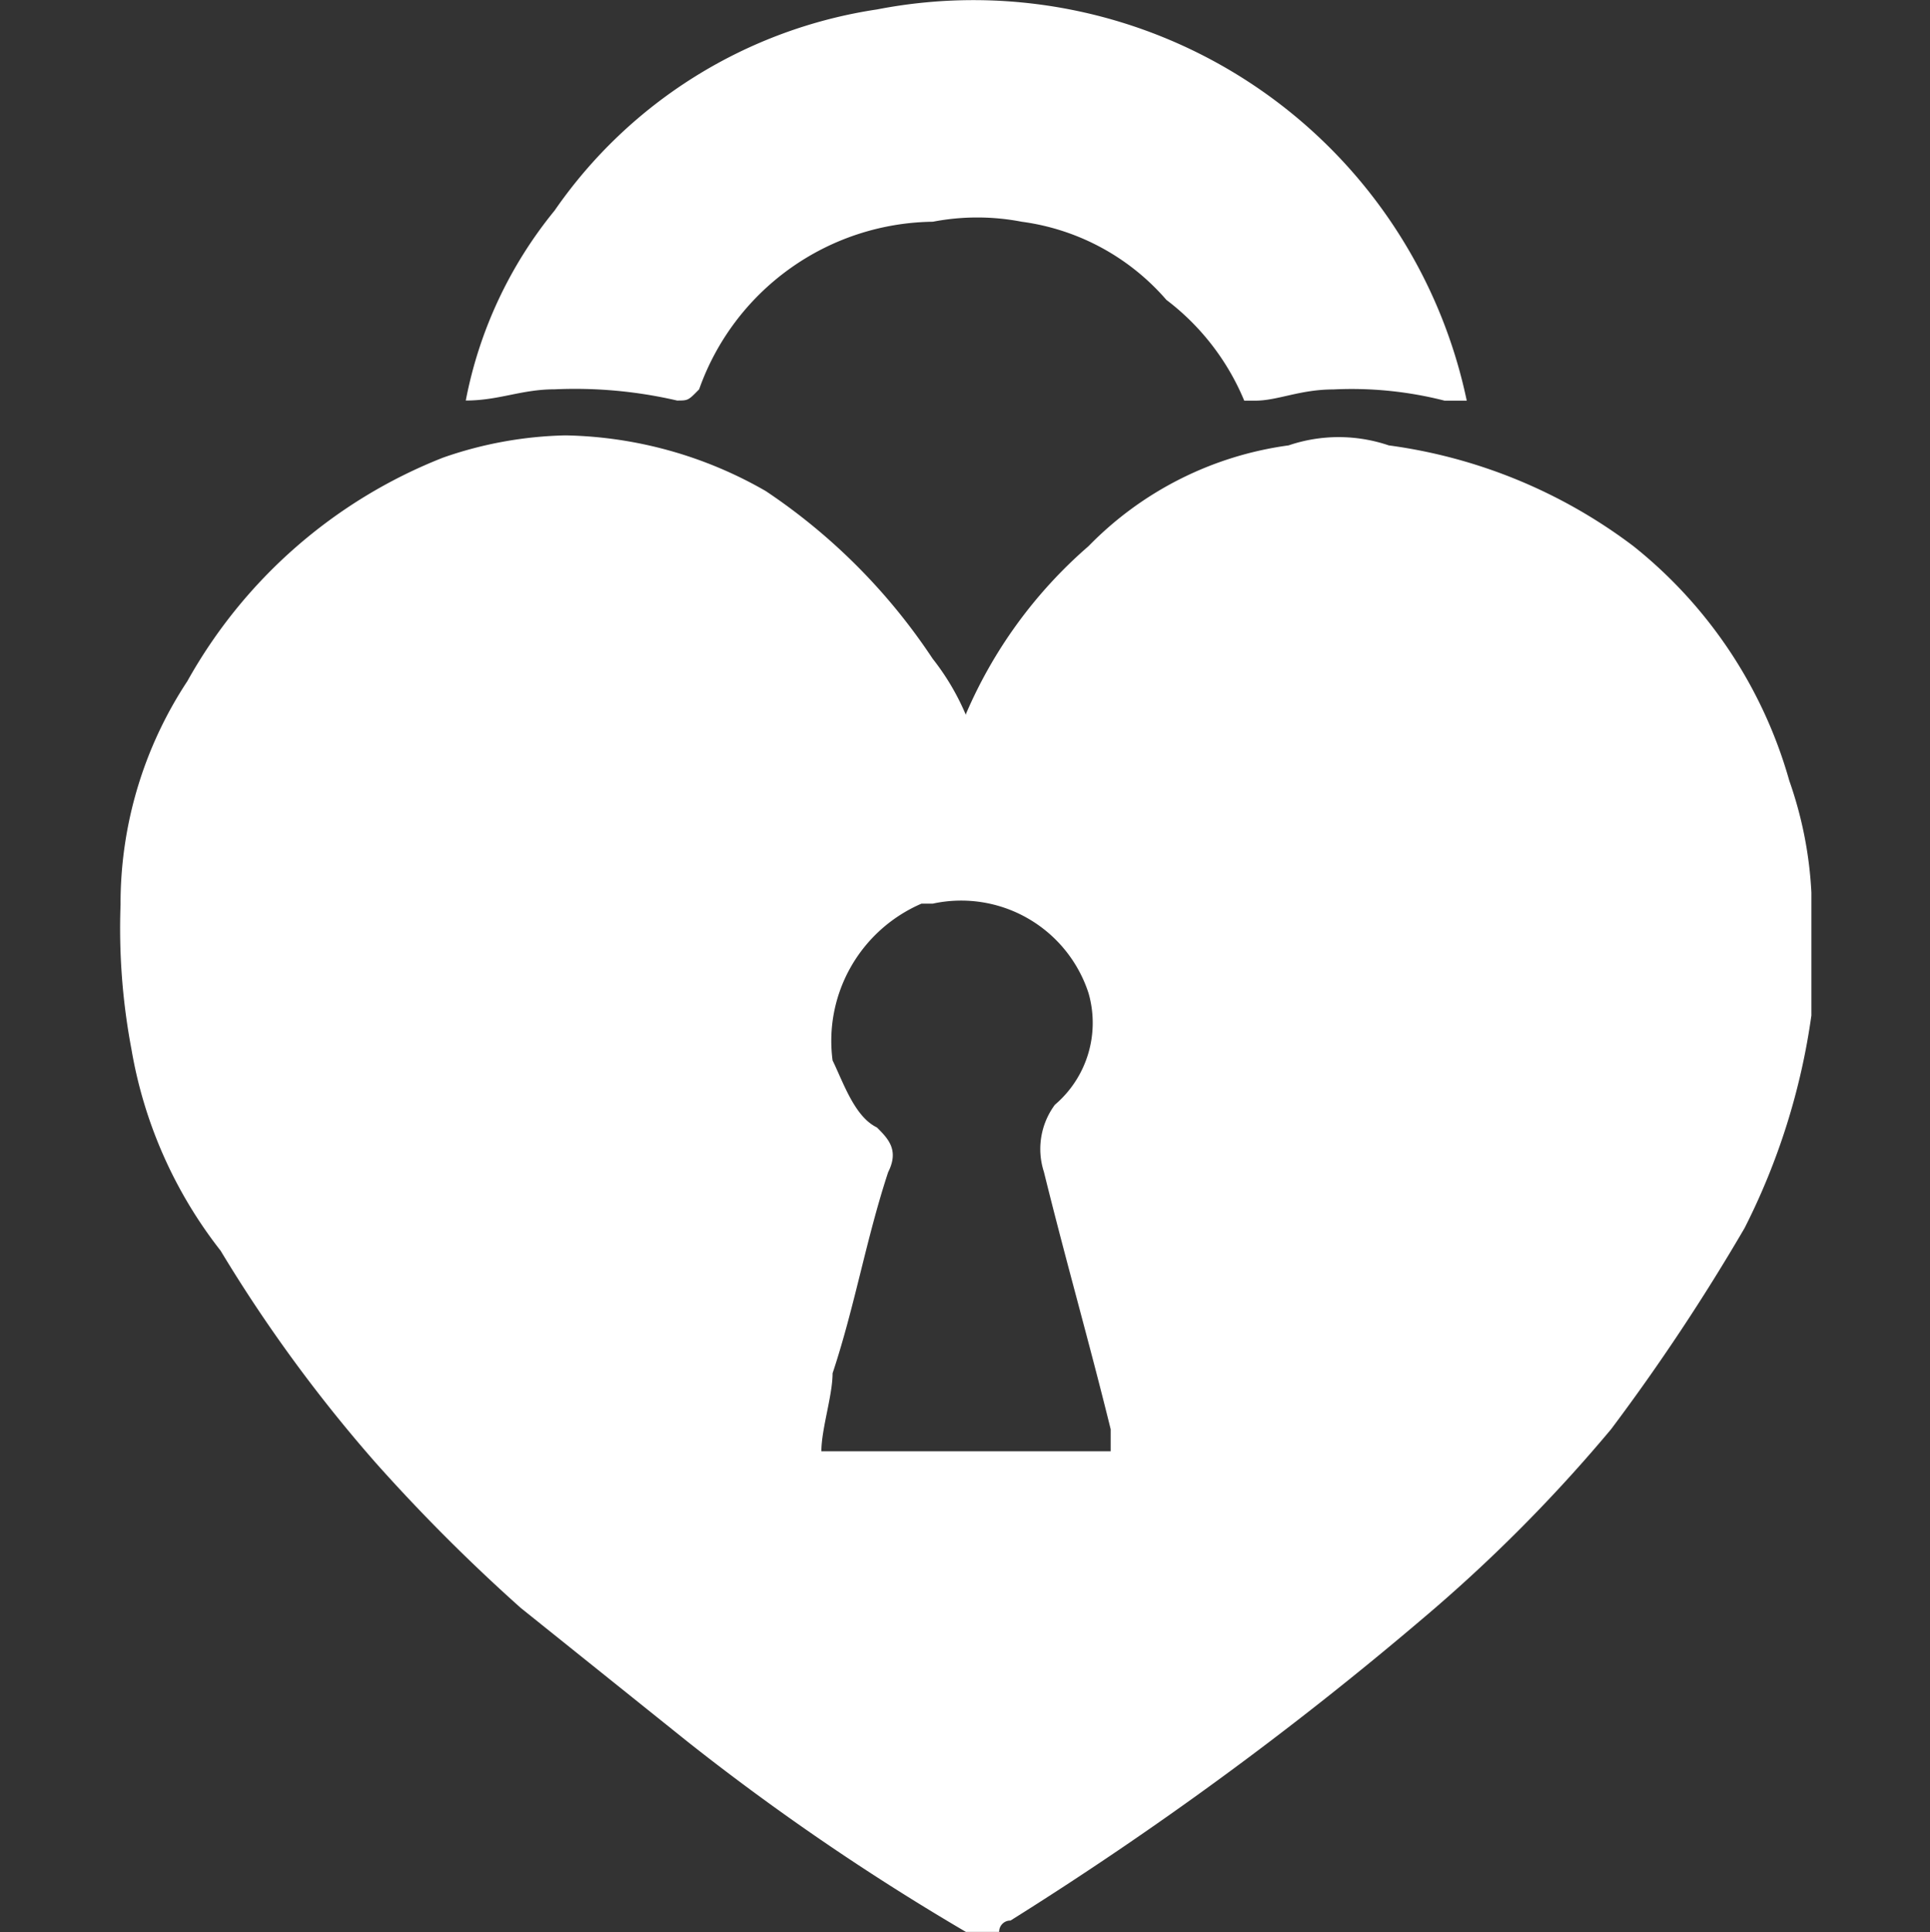 <svg id="fanclub_pink" xmlns="http://www.w3.org/2000/svg" width="16.011" height="16.024" viewBox="0 0 16.011 16.024">
  <rect x="0" y="0" width="16.011" height="16.024" fill="#333333" stroke="none"/>
  <rect id="Rectangle_2" data-name="Rectangle 2" width="16.011" height="16.011" transform="translate(0 0.012)" fill="#fff" opacity="0"/>
  <g id="Group_1" data-name="Group 1" transform="translate(0.997 0)">
    <path id="Path_4" data-name="Path 4" d="M-107.651,259.653h0a3.846,3.846,0,0,1,1.016-1.39,2.853,2.853,0,0,1,1.66-.836,1.292,1.292,0,0,1,.831,0,4.312,4.312,0,0,1,2.03.836,3.812,3.812,0,0,1,1.293,1.946,3.285,3.285,0,0,1,.183.927v1.019a5.6,5.6,0,0,1-.554,1.763,17.278,17.278,0,0,1-1.107,1.668,12.811,12.811,0,0,1-1.569,1.576,29.12,29.12,0,0,1-3.414,2.5.091.091,0,0,0-.067.027.091.091,0,0,0-.027.067h-.276a20.12,20.12,0,0,1-2.307-1.576l-1.386-1.111a14.933,14.933,0,0,1-1.2-1.2,12.241,12.241,0,0,1-1.29-1.763,3.718,3.718,0,0,1-.739-1.668,5.39,5.39,0,0,1-.091-1.2,3.349,3.349,0,0,1,.554-1.855,4.179,4.179,0,0,1,2.123-1.855,3.277,3.277,0,0,1,1.014-.184,3.451,3.451,0,0,1,1.662.462,4.969,4.969,0,0,1,1.384,1.39,2.024,2.024,0,0,1,.276.467Zm-1.2,6.117h2.4v-.183c-.183-.742-.37-1.39-.554-2.135a.616.616,0,0,1,.091-.556.892.892,0,0,0,.279-.927,1.111,1.111,0,0,0-1.293-.741h-.093a1.239,1.239,0,0,0-.737,1.3c.091.187.183.467.368.556.093.093.186.187.093.371-.183.556-.276,1.111-.461,1.668,0,.184-.093.462-.093.648Z" transform="translate(114.668 -253.733)" fill="#fff"/>
    <path id="Path_5" data-name="Path 5" d="M-104.817,258.731H-105a3.117,3.117,0,0,0-.923-.093c-.276,0-.462.093-.646.093h-.093a2.023,2.023,0,0,0-.646-.836,1.923,1.923,0,0,0-1.2-.648,1.943,1.943,0,0,0-.737,0,2.084,2.084,0,0,0-1.939,1.39c-.091.093-.091.093-.183.093a3.753,3.753,0,0,0-1.016-.093c-.276,0-.461.093-.737.093h0a3.544,3.544,0,0,1,.737-1.576,3.967,3.967,0,0,1,2.676-1.668,4.182,4.182,0,0,1,4.891,3.245Z" transform="translate(115.987 -255.408)" fill="#fff"/>
  </g>
</svg>
